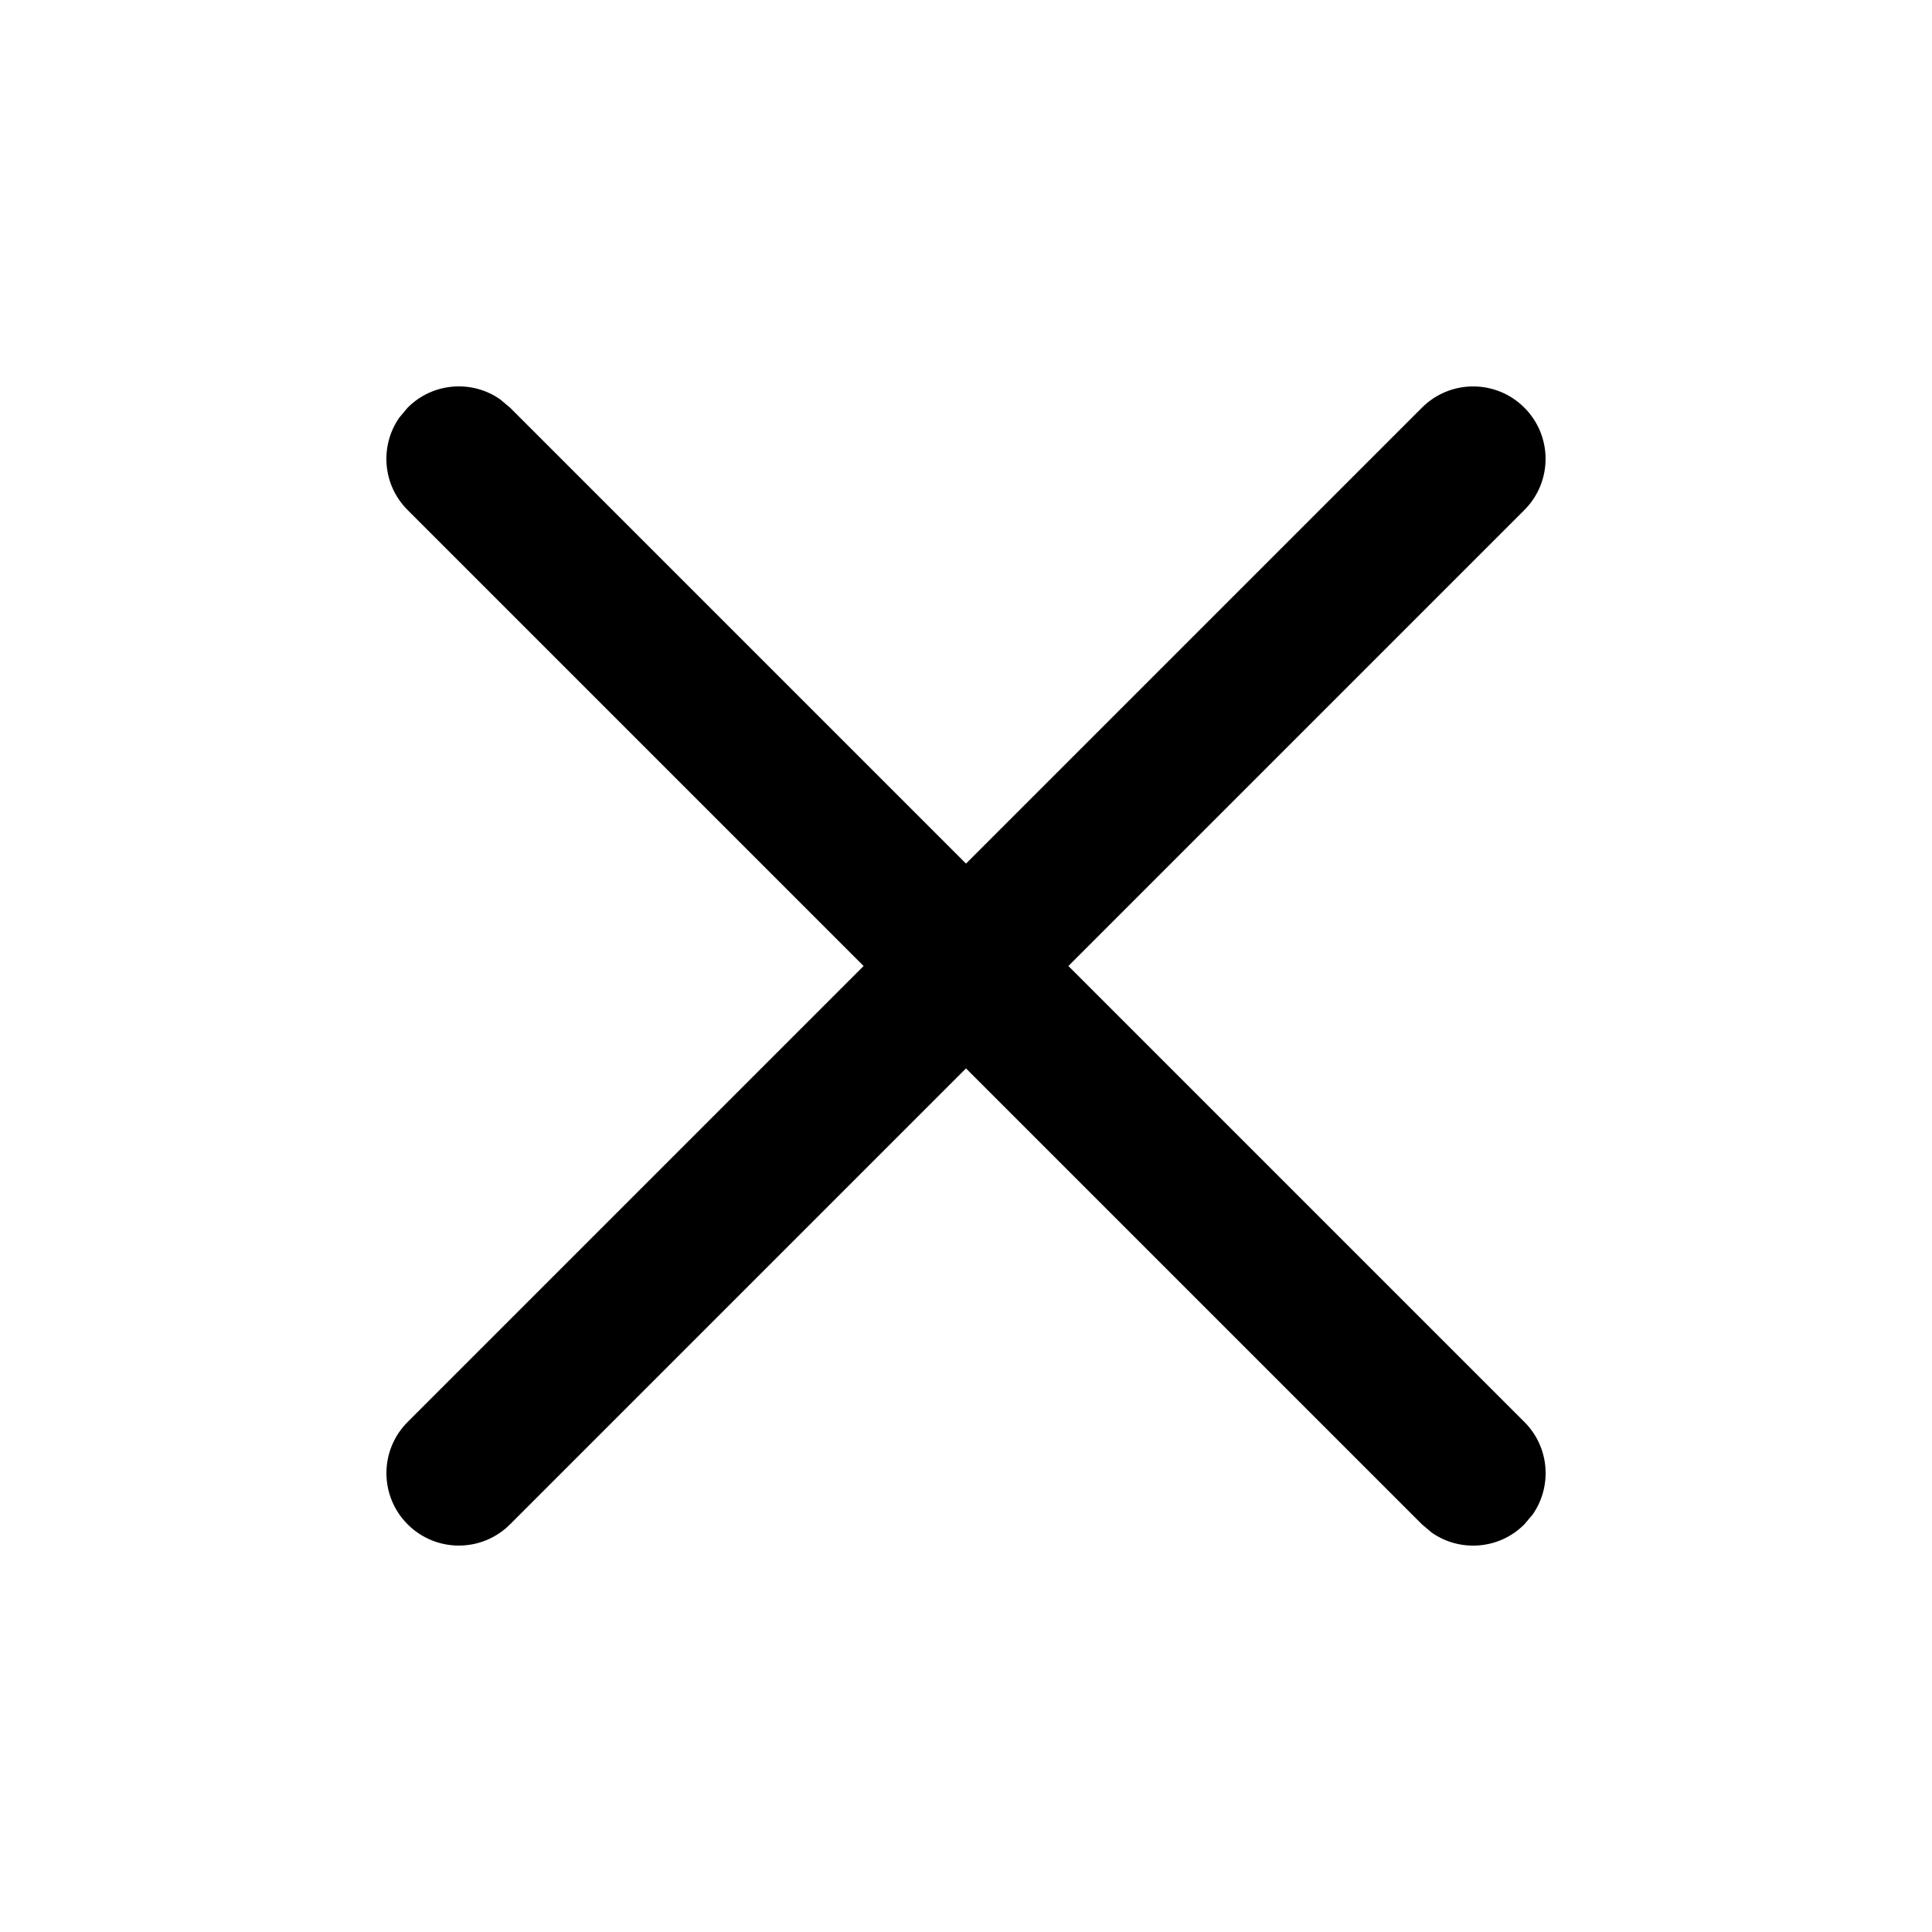<svg width="20" height="20" viewBox="0 0 20 20" fill="none" xmlns="http://www.w3.org/2000/svg">
<path d="M4.133 4.324L4.22 4.22C4.48 3.959 4.884 3.93 5.176 4.133L5.28 4.22L10 8.94L14.72 4.22C15.013 3.927 15.487 3.927 15.78 4.22C16.073 4.513 16.073 4.987 15.78 5.28L11.06 10L15.78 14.72C16.041 14.98 16.07 15.384 15.867 15.677L15.78 15.78C15.52 16.041 15.116 16.07 14.823 15.867L14.72 15.78L10 11.06L5.28 15.78C4.987 16.073 4.513 16.073 4.22 15.78C3.927 15.487 3.927 15.013 4.22 14.72L8.94 10L4.22 5.28C3.959 5.02 3.93 4.616 4.133 4.324L4.22 4.22L4.133 4.324Z" fill="black"/>
</svg>

